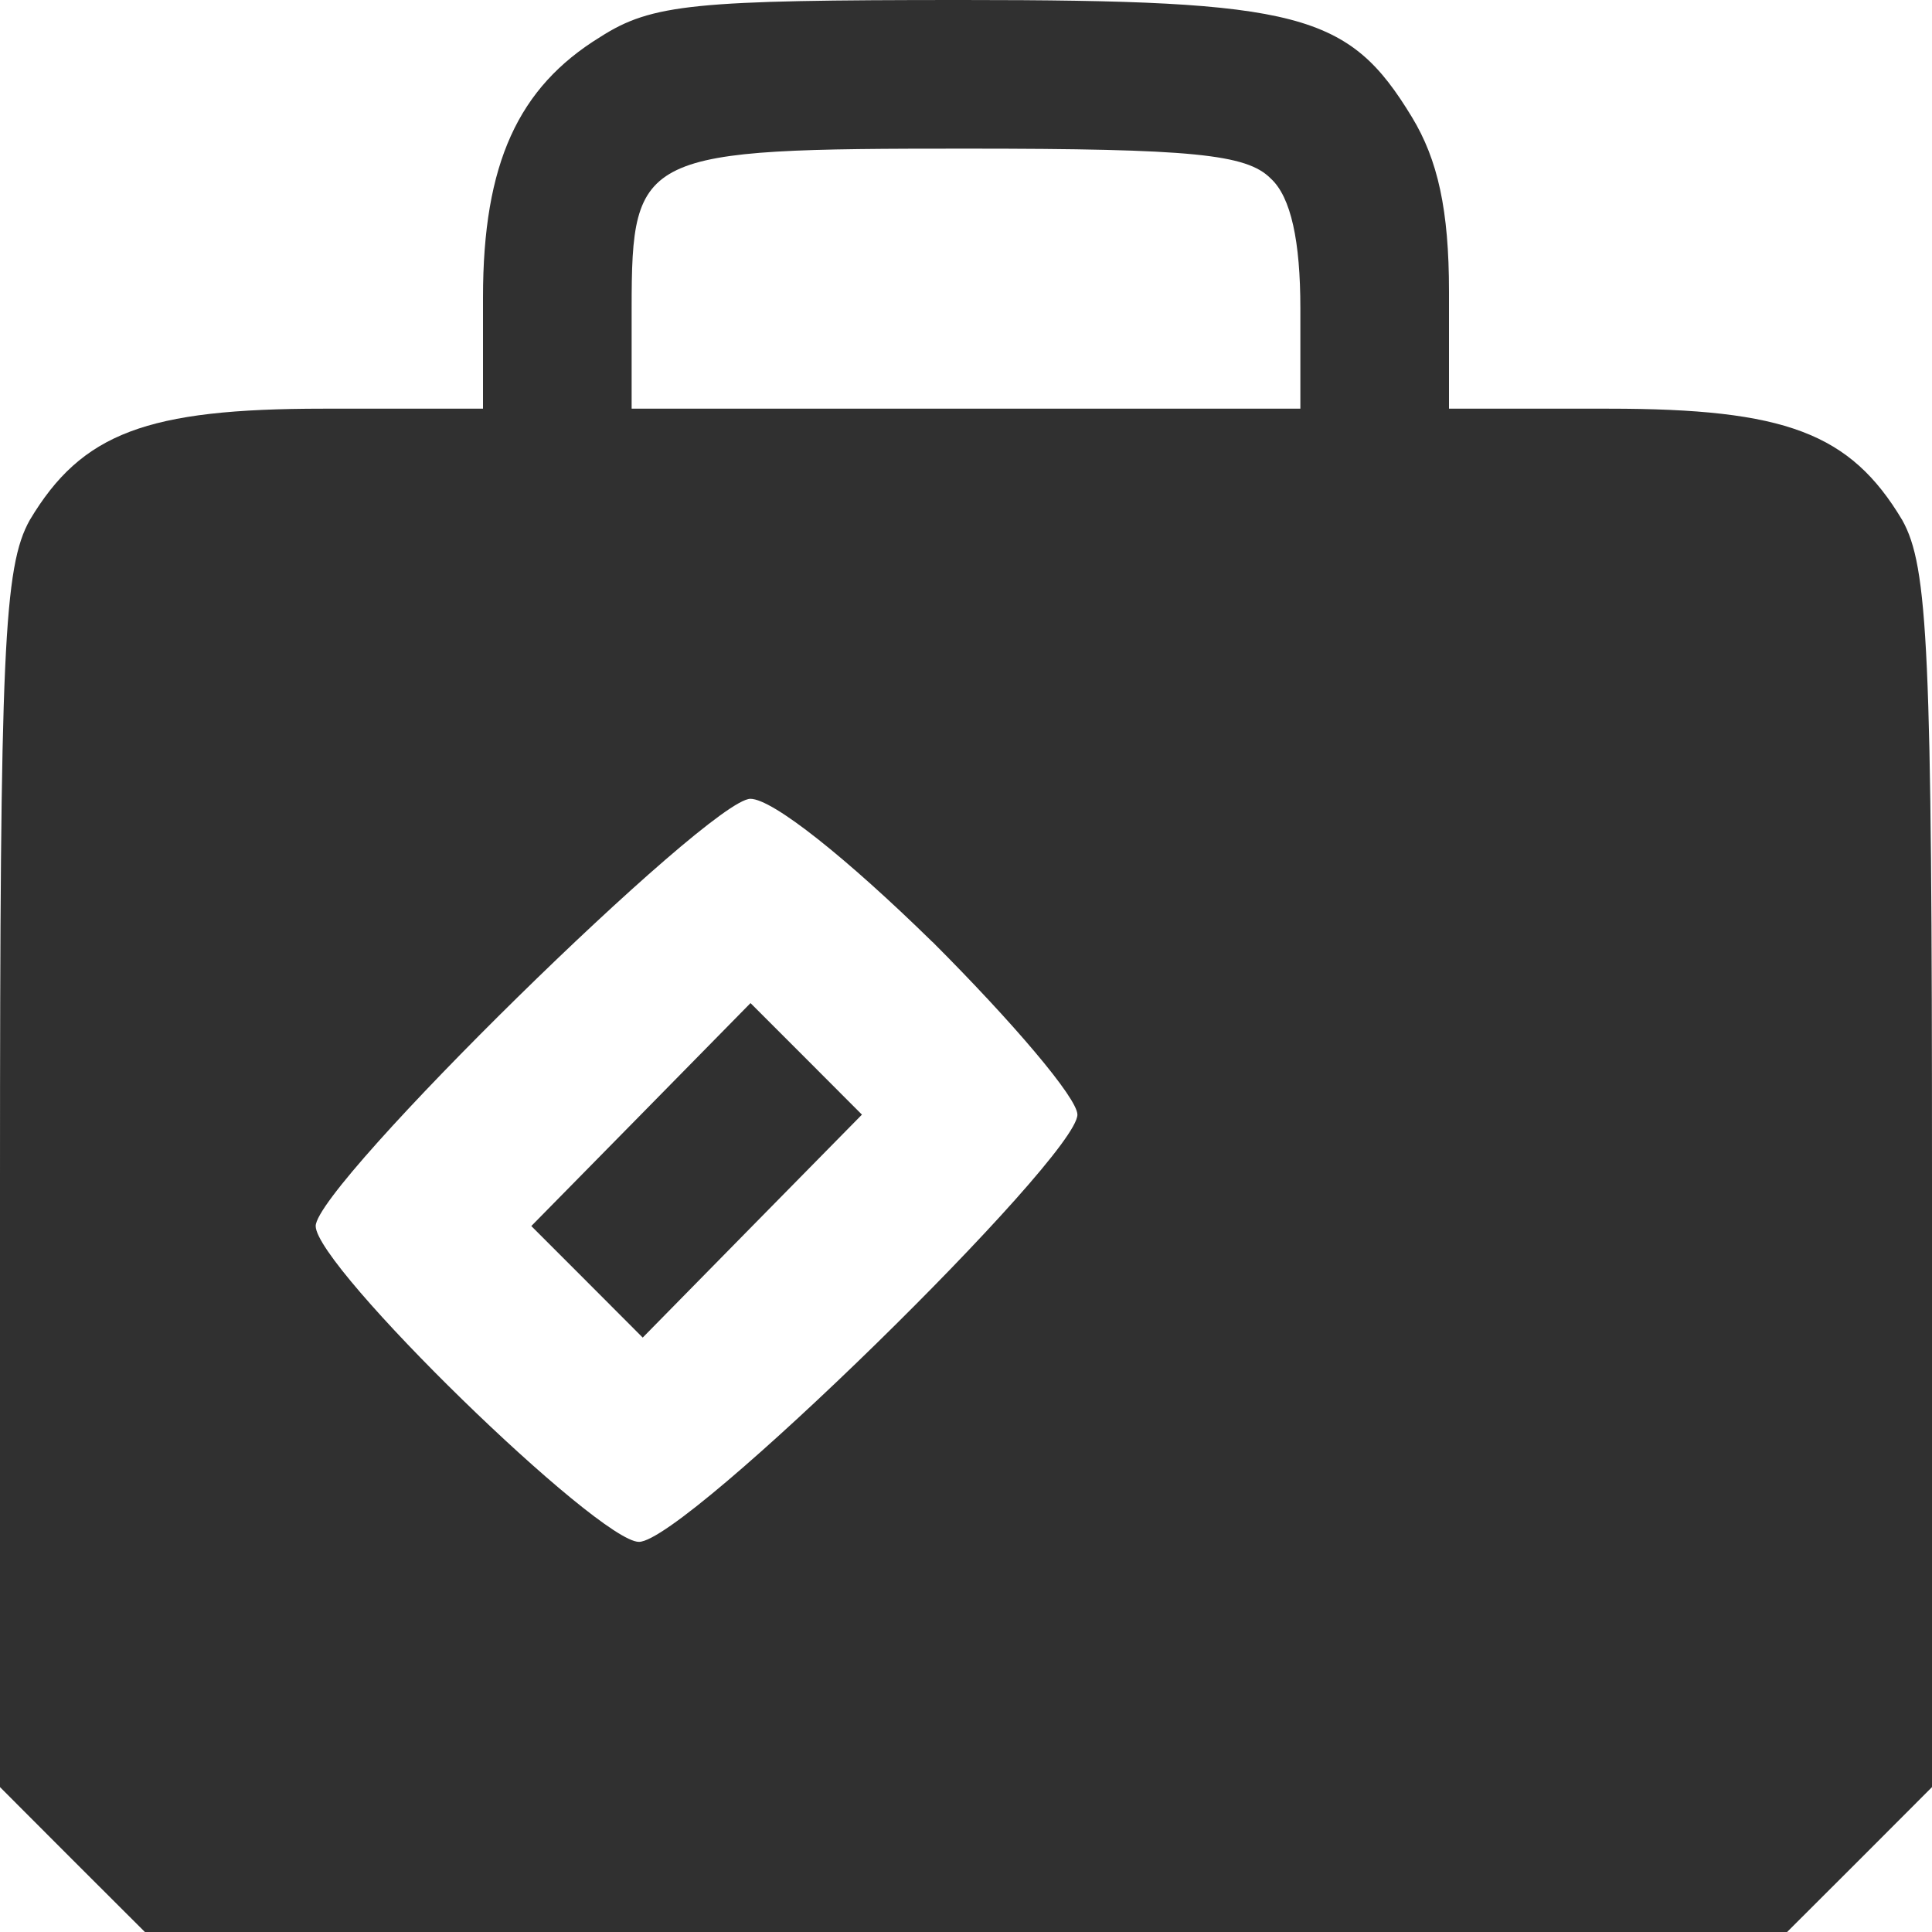 <?xml version="1.0" encoding="UTF-8" standalone="no"?>
<svg
   width="15"
   height="15"
   version="1.1"
   id="svg12"
   xmlns="http://www.w3.org/2000/svg"
   xmlns:svg="http://www.w3.org/2000/svg">
  <defs
     id="defs7" />
  <path
     d="M 4.659,0.288 C 4.024,0.678 3.75,1.269 3.75,2.308 V 3.173 H 2.51 c -1.37,0 -1.875,0.188 -2.279,0.865 C 0.029,4.399 0,5.048 0,9.159 V 13.875 L 0.562,14.438 1.125,15 H 7.5 13.875 L 14.438,14.438 15,13.875 V 9.159 C 15,5.048 14.971,4.399 14.769,4.038 14.365,3.361 13.861,3.173 12.49,3.173 H 11.25 V 2.264 C 11.25,1.63 11.163,1.24 10.962,0.909 10.471,0.101 10.096,0 7.471,0 5.394,0 5.062,0.029 4.659,0.288 Z M 9.865,1.385 C 10.024,1.529 10.096,1.875 10.096,2.394 V 3.173 H 7.5 4.904 V 2.394 c 0,-1.212 0.072,-1.24 2.596,-1.24 1.76,0 2.178,0.043 2.365,0.231 z m -2.625,5.928 c 0.62,0.62 1.125,1.212 1.125,1.341 0,0.332 -3.043,3.317 -3.404,3.317 -0.317,0 -2.51,-2.135 -2.51,-2.452 0,-0.317 3.058,-3.317 3.375,-3.317 0.173,0 0.75,0.462 1.413,1.111 z"
     id="path13"
     style="stroke-width:0.014;fill:#303030;fill-opacity:1" />
  <path
     d="M 4.976,8.654 4.125,9.519 4.558,9.952 4.99,10.385 5.841,9.519 6.692,8.654 6.26,8.221 5.827,7.788 Z"
     id="path14"
     style="stroke-width:0.014;fill:#303030;fill-opacity:1" />
</svg>
